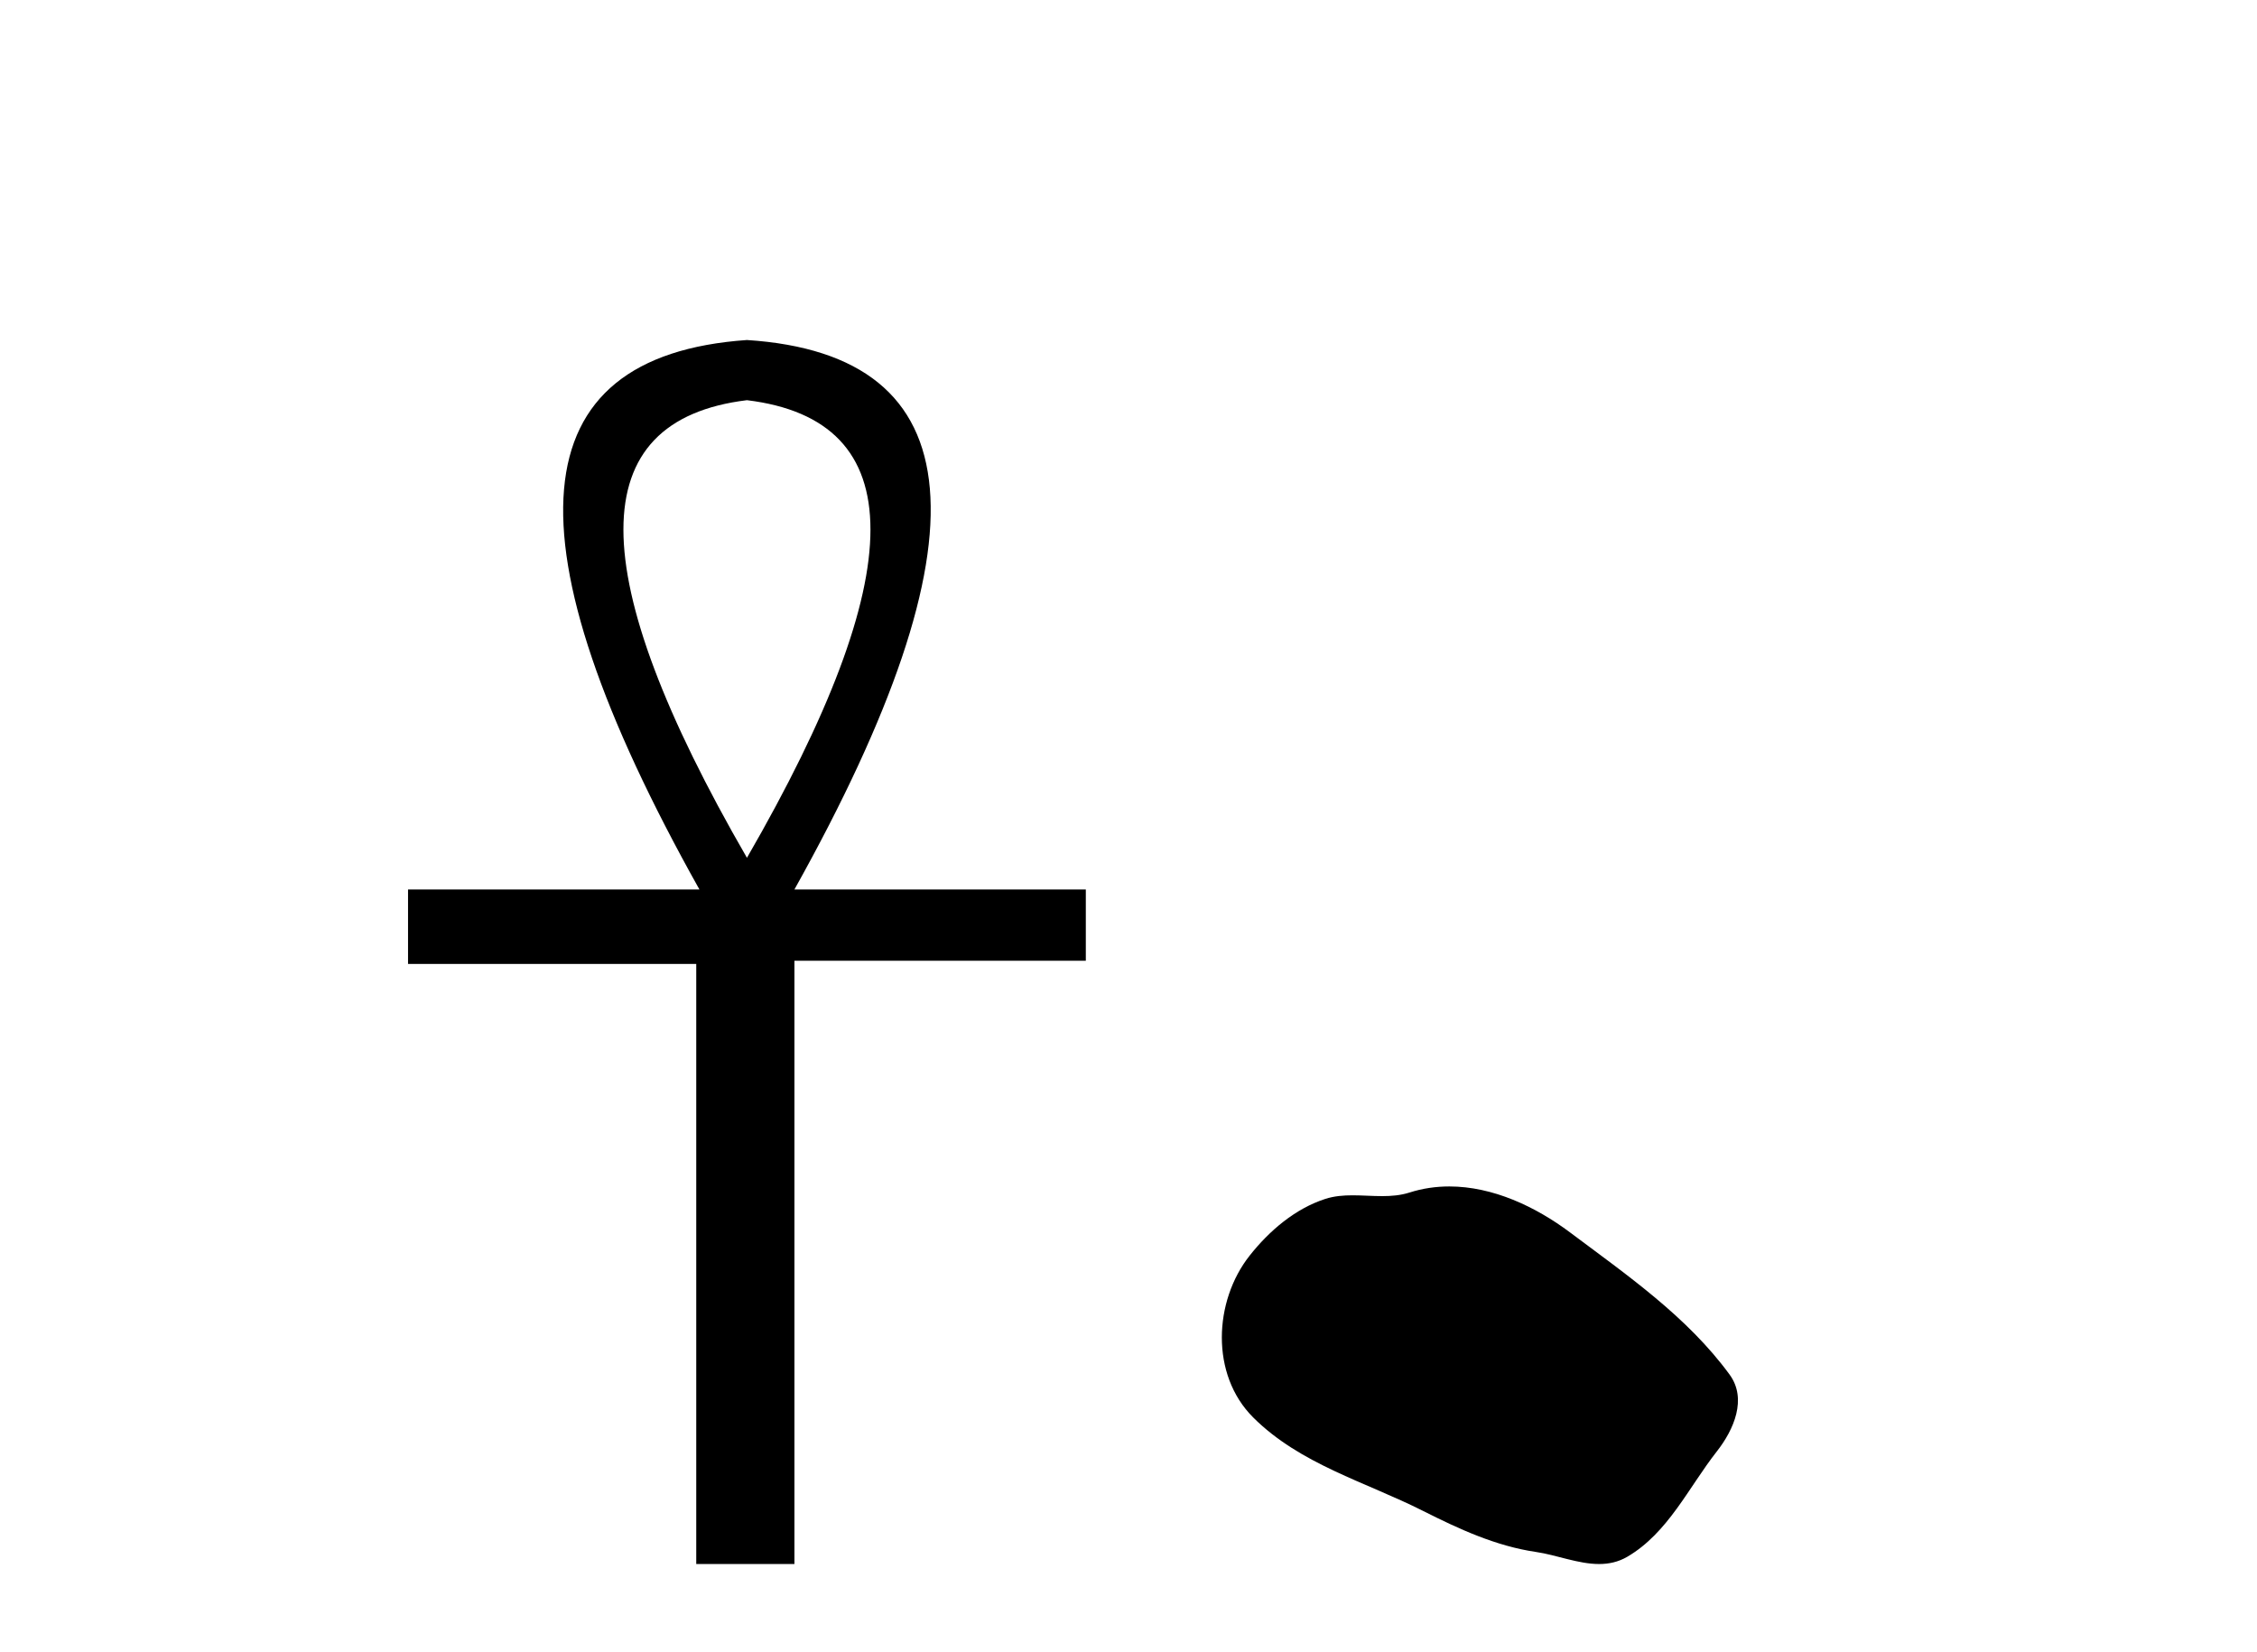 <?xml version='1.0' encoding='UTF-8' standalone='yes'?><svg xmlns='http://www.w3.org/2000/svg' xmlns:xlink='http://www.w3.org/1999/xlink' width='56.0' height='41.0' ><path d='M 18.533 9.93 Q 24.662 10.676 18.533 21.285 Q 12.403 10.676 18.533 9.93 ZM 18.533 8.437 Q 10.046 9.026 17.354 22.071 L 10.124 22.071 L 10.124 23.918 L 17.275 23.918 L 17.275 38.809 L 19.711 38.809 L 19.711 23.839 L 26.941 23.839 L 26.941 22.071 L 19.711 22.071 Q 27.02 8.987 18.533 8.437 Z' style='fill:#000000;stroke:none' /><path d='M 35.96 29.44 C 35.629 29.44 35.297 29.487 34.969 29.592 C 34.748 29.662 34.522 29.68 34.293 29.68 C 34.048 29.68 33.802 29.66 33.559 29.66 C 33.33 29.66 33.105 29.678 32.886 29.748 C 32.135 29.99 31.49 30.542 31.003 31.16 C 30.117 32.284 30.027 34.108 31.093 35.171 C 32.257 36.334 33.88 36.77 35.306 37.49 C 36.199 37.94 37.115 38.364 38.112 38.51 C 38.62 38.584 39.157 38.809 39.676 38.809 C 39.915 38.809 40.149 38.761 40.376 38.629 C 41.389 38.036 41.896 36.909 42.598 36.014 C 43.021 35.475 43.354 34.71 42.914 34.108 C 41.865 32.673 40.37 31.641 38.957 30.582 C 38.099 29.939 37.036 29.44 35.96 29.44 Z' style='fill:#000000;stroke:none' /></svg>